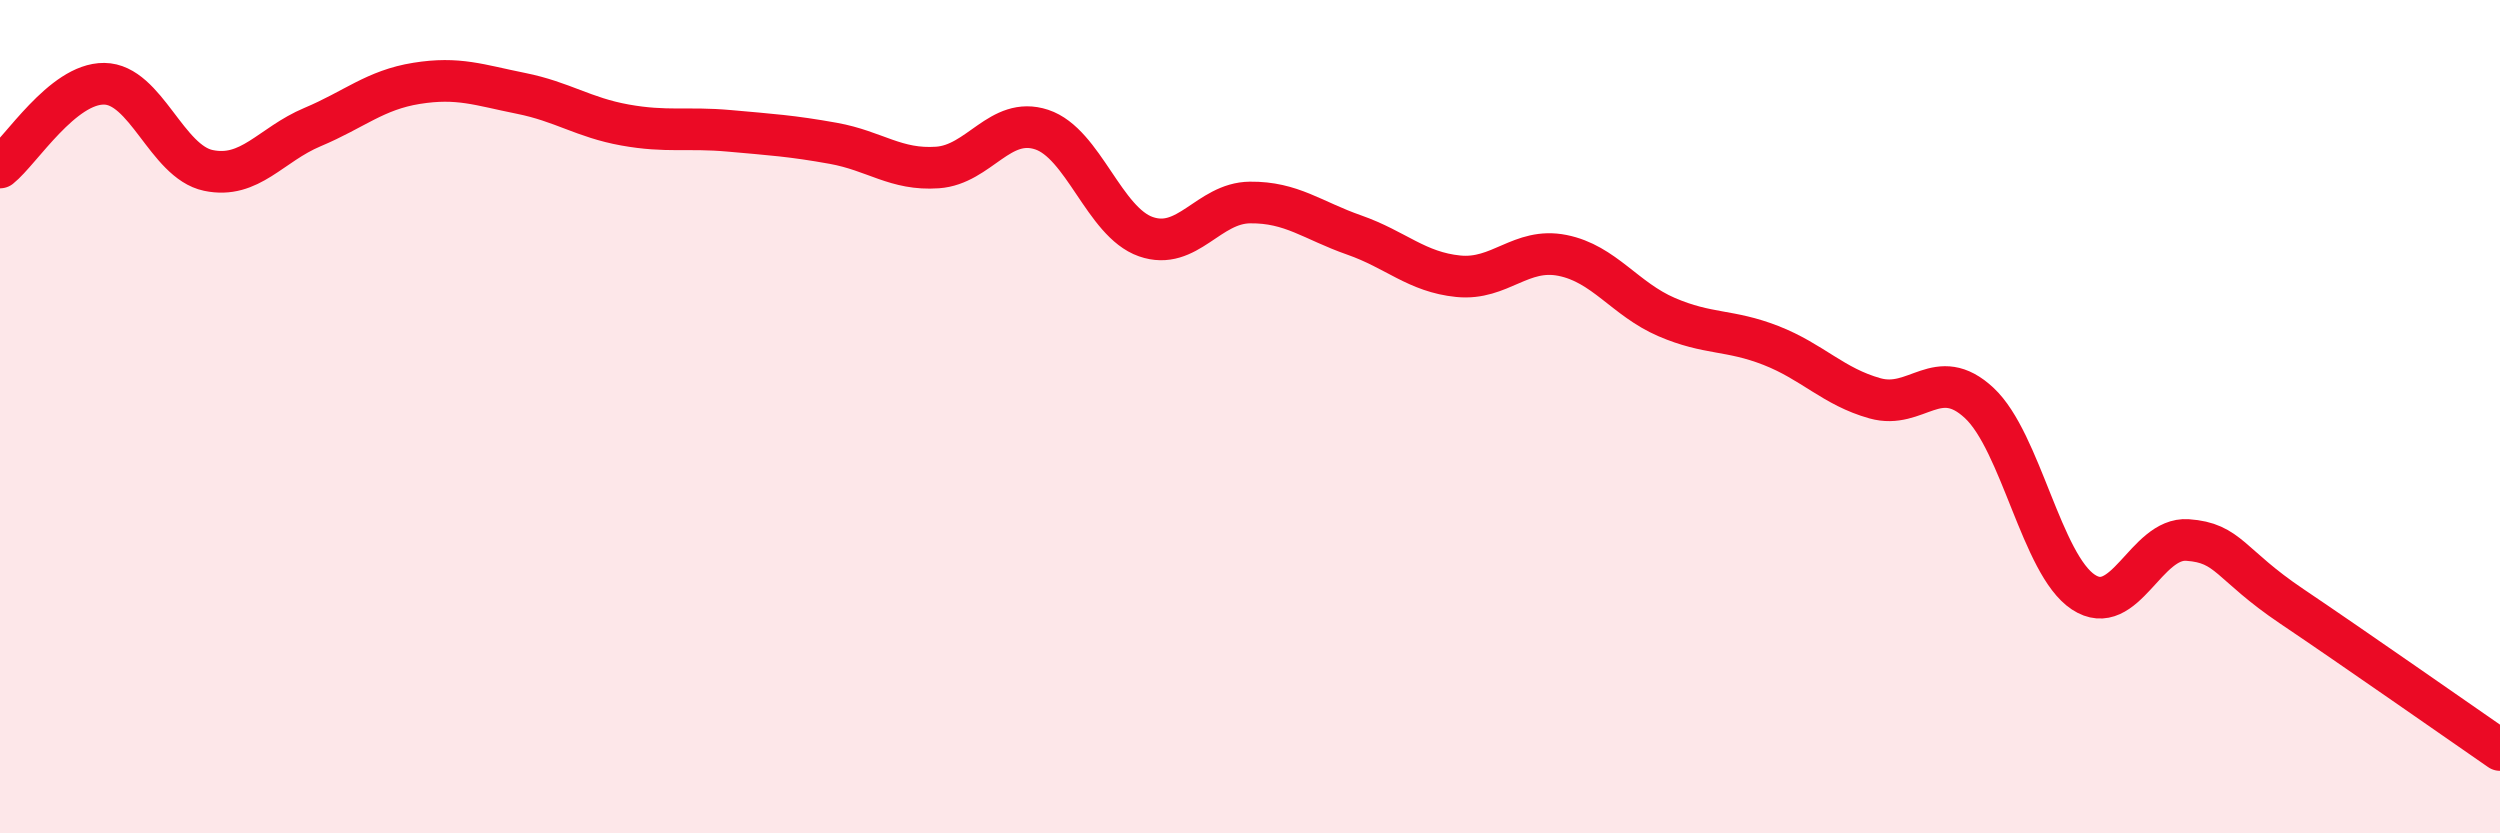 
    <svg width="60" height="20" viewBox="0 0 60 20" xmlns="http://www.w3.org/2000/svg">
      <path
        d="M 0,4.02 C 0.5,3.62 1.5,2 2.5,2.01 C 3.5,2.02 4,3.88 5,4.09 C 6,4.3 6.5,3.47 7.5,3.05 C 8.5,2.63 9,2.16 10,2 C 11,1.84 11.5,2.04 12.5,2.24 C 13.5,2.44 14,2.82 15,3 C 16,3.18 16.5,3.05 17.5,3.14 C 18.5,3.23 19,3.26 20,3.44 C 21,3.62 21.5,4.09 22.5,4.02 C 23.5,3.95 24,2.78 25,3.11 C 26,3.44 26.5,5.33 27.5,5.68 C 28.5,6.03 29,4.87 30,4.86 C 31,4.85 31.5,5.29 32.5,5.64 C 33.5,5.99 34,6.53 35,6.63 C 36,6.73 36.5,5.93 37.5,6.13 C 38.5,6.33 39,7.18 40,7.61 C 41,8.04 41.5,7.9 42.5,8.29 C 43.5,8.68 44,9.28 45,9.56 C 46,9.84 46.5,8.74 47.5,9.67 C 48.5,10.6 49,13.55 50,14.21 C 51,14.87 51.5,12.89 52.5,12.96 C 53.5,13.03 53.5,13.54 55,14.55 C 56.5,15.56 59,17.31 60,18L60 20L0 20Z"
        fill="#EB0A25"
        opacity="0.1"
        stroke-linecap="round"
        stroke-linejoin="round"
      />
      <path
        d="M 0,4.02 C 0.5,3.62 1.5,2 2.5,2.01 C 3.5,2.02 4,3.88 5,4.09 C 6,4.3 6.5,3.47 7.5,3.05 C 8.5,2.63 9,2.16 10,2 C 11,1.84 11.5,2.04 12.5,2.24 C 13.5,2.44 14,2.82 15,3 C 16,3.18 16.5,3.05 17.5,3.14 C 18.5,3.23 19,3.26 20,3.44 C 21,3.62 21.5,4.09 22.5,4.02 C 23.5,3.95 24,2.78 25,3.11 C 26,3.44 26.5,5.33 27.5,5.68 C 28.5,6.03 29,4.87 30,4.86 C 31,4.85 31.5,5.29 32.5,5.64 C 33.5,5.99 34,6.53 35,6.63 C 36,6.73 36.5,5.93 37.5,6.13 C 38.5,6.33 39,7.18 40,7.61 C 41,8.04 41.5,7.9 42.5,8.29 C 43.5,8.68 44,9.28 45,9.56 C 46,9.84 46.5,8.74 47.5,9.67 C 48.5,10.6 49,13.55 50,14.21 C 51,14.87 51.5,12.89 52.5,12.96 C 53.5,13.03 53.5,13.54 55,14.55 C 56.5,15.56 59,17.31 60,18"
        stroke="#EB0A25"
        stroke-width="1"
        fill="none"
        stroke-linecap="round"
        stroke-linejoin="round"
      />
    </svg>
  